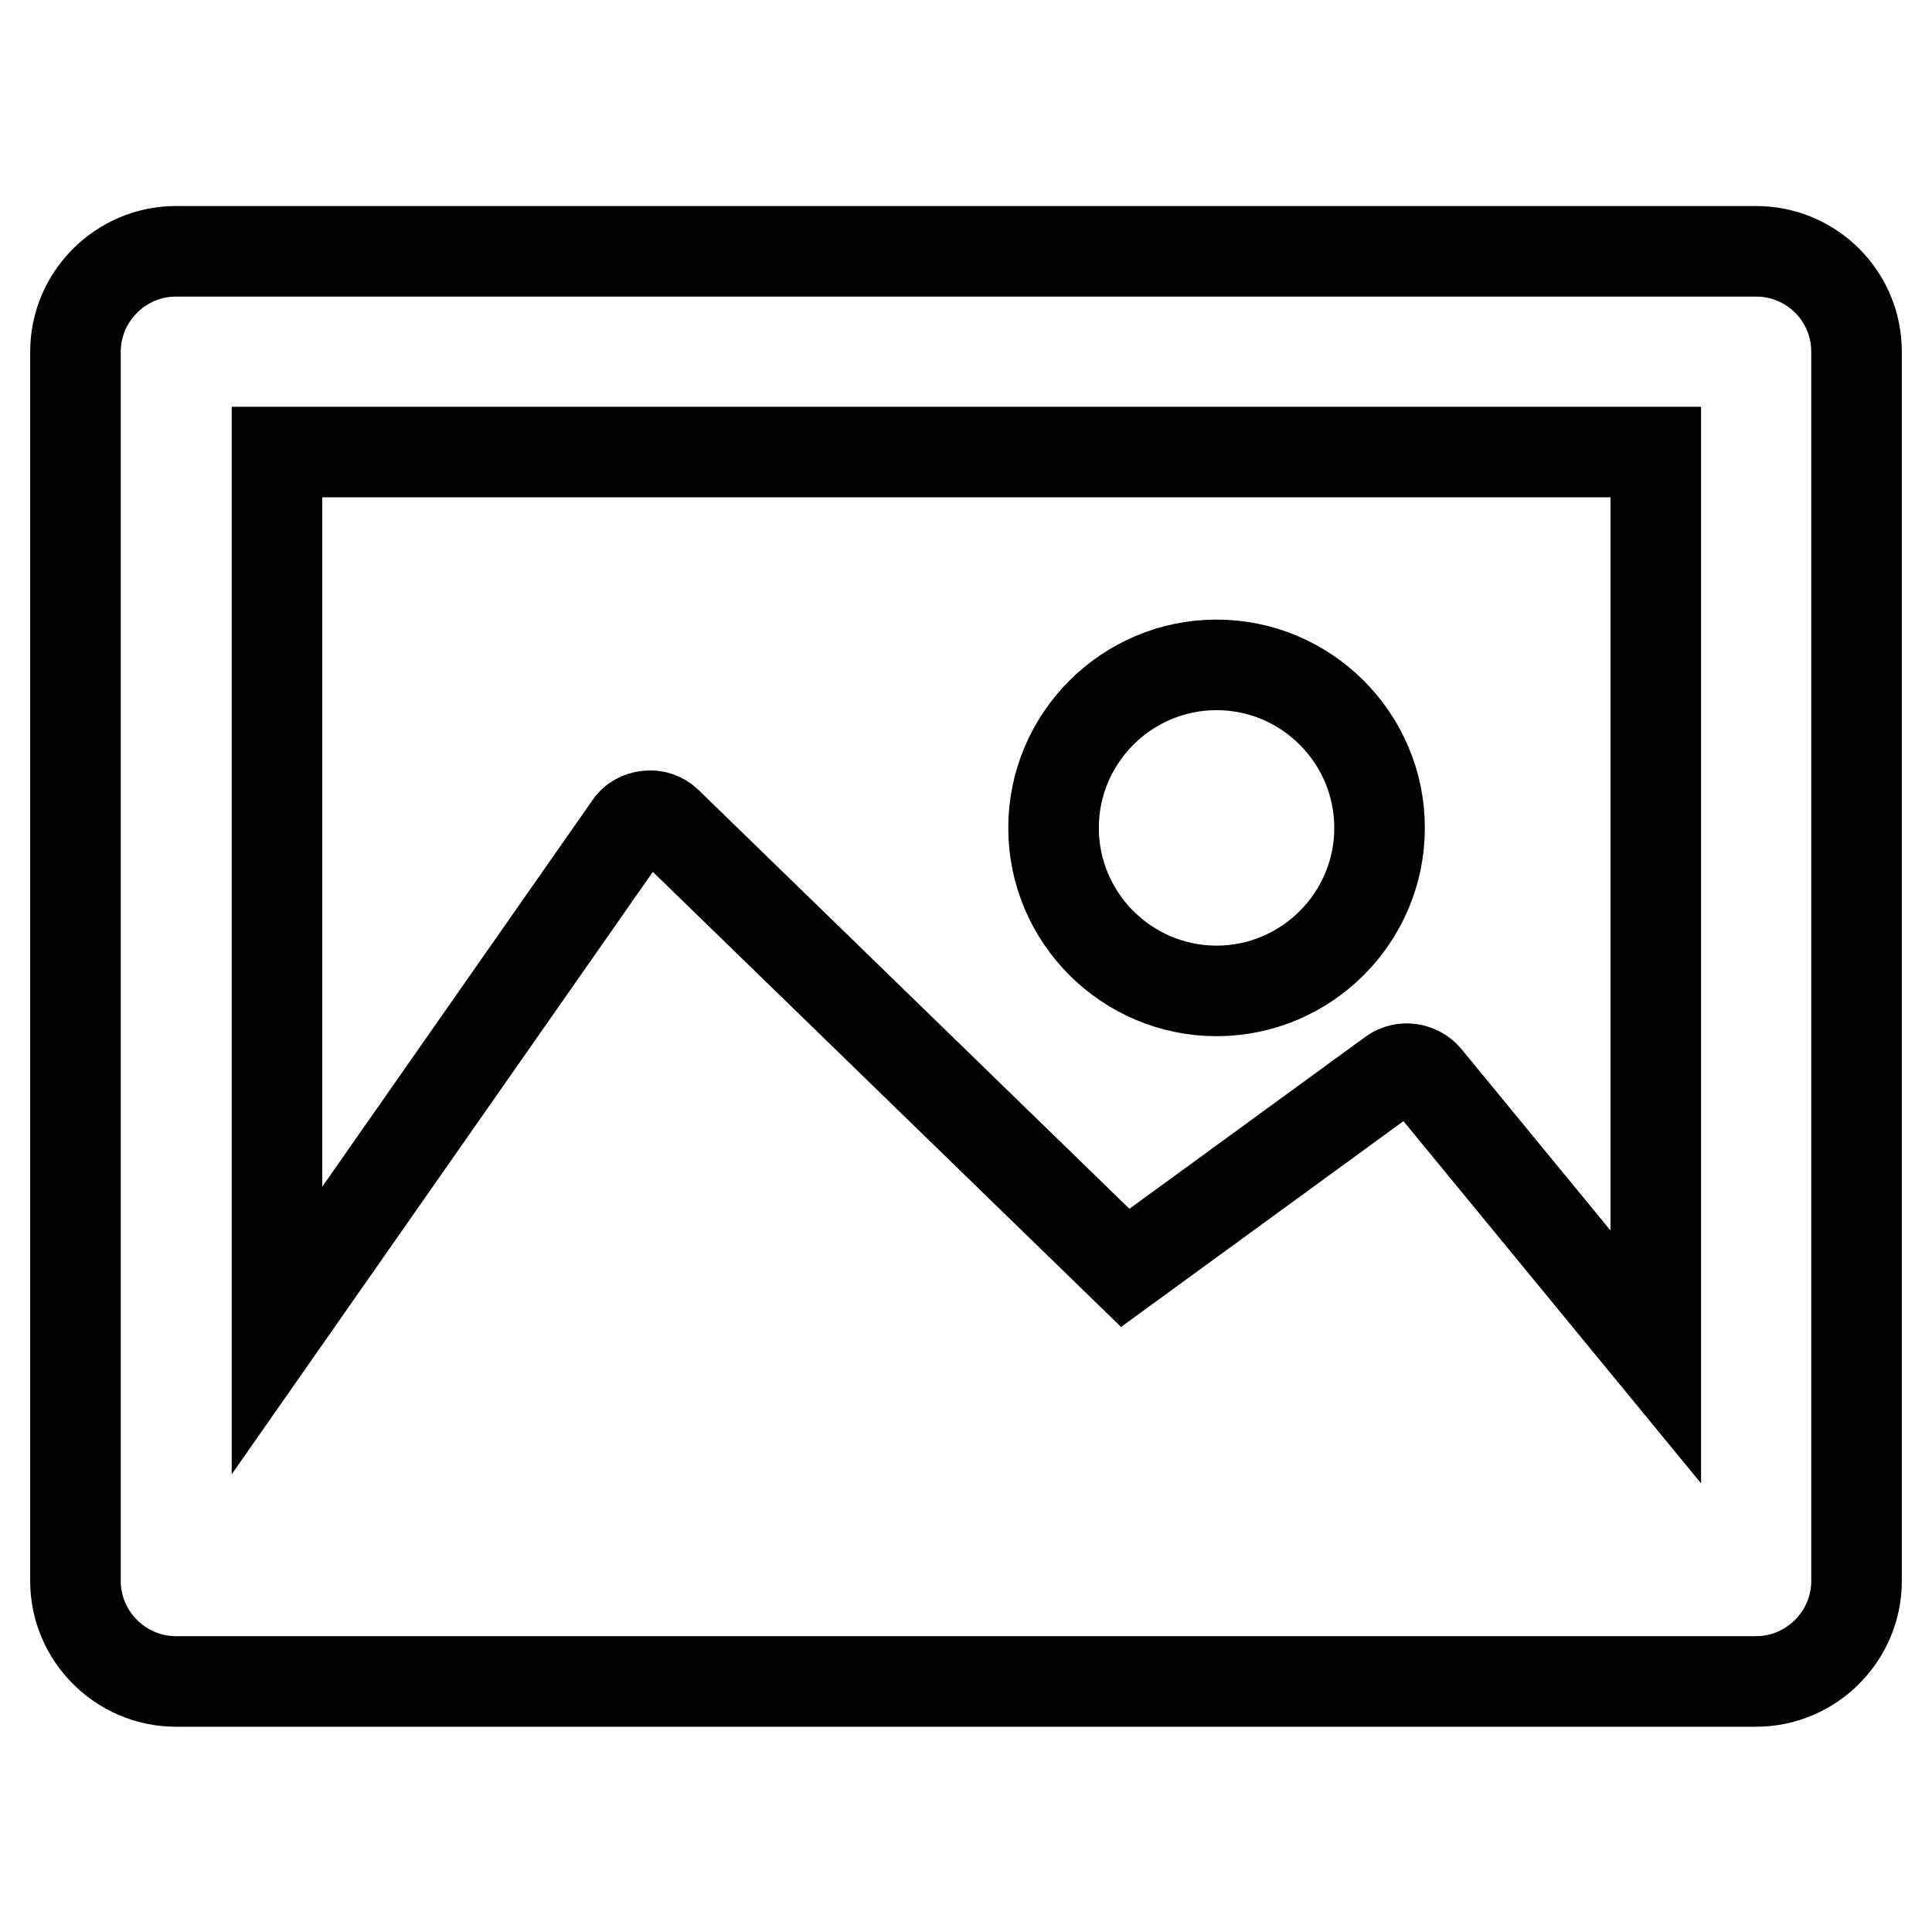 <?xml version="1.0" encoding="utf-8"?>
<!-- Svg Vector Icons : http://www.onlinewebfonts.com/icon -->
<!DOCTYPE svg PUBLIC "-//W3C//DTD SVG 1.1//EN" "http://www.w3.org/Graphics/SVG/1.1/DTD/svg11.dtd">
<svg version="1.1" xmlns="http://www.w3.org/2000/svg" xmlns:xlink="http://www.w3.org/1999/xlink" x="0px" y="0px" viewBox="0 0 256 256" enable-background="new 0 0 256 256" xml:space="preserve">
<g> <path stroke-width="12" fill-opacity="0" stroke="#000000"  d="M232.7,33.3H23.3c-7.3,0-13.3,6-13.3,13.3v162.9c0,7.3,6,13.3,13.3,13.3l0,0h209.4c7.3,0,13.3-6,13.3-13.3 l0,0V46.6C246,39.2,240,33.3,232.7,33.3L232.7,33.3z M219.4,59.9v119.9L189,142.8c-1.1-1.3-3.1-1.6-4.5-0.6l-35.4,25.8L88.4,109 c-0.7-0.7-1.7-1-2.6-0.9c-1,0.1-1.9,0.6-2.4,1.4l-46.7,66.8V59.9H219.4L219.4,59.9z M139.6,109.7c0-11.9,9.7-21.6,21.6-21.6 c11.9,0,21.6,9.7,21.6,21.6c0,11.9-9.7,21.6-21.6,21.6C149.3,131.3,139.6,121.6,139.6,109.7L139.6,109.7z"/></g>
</svg>